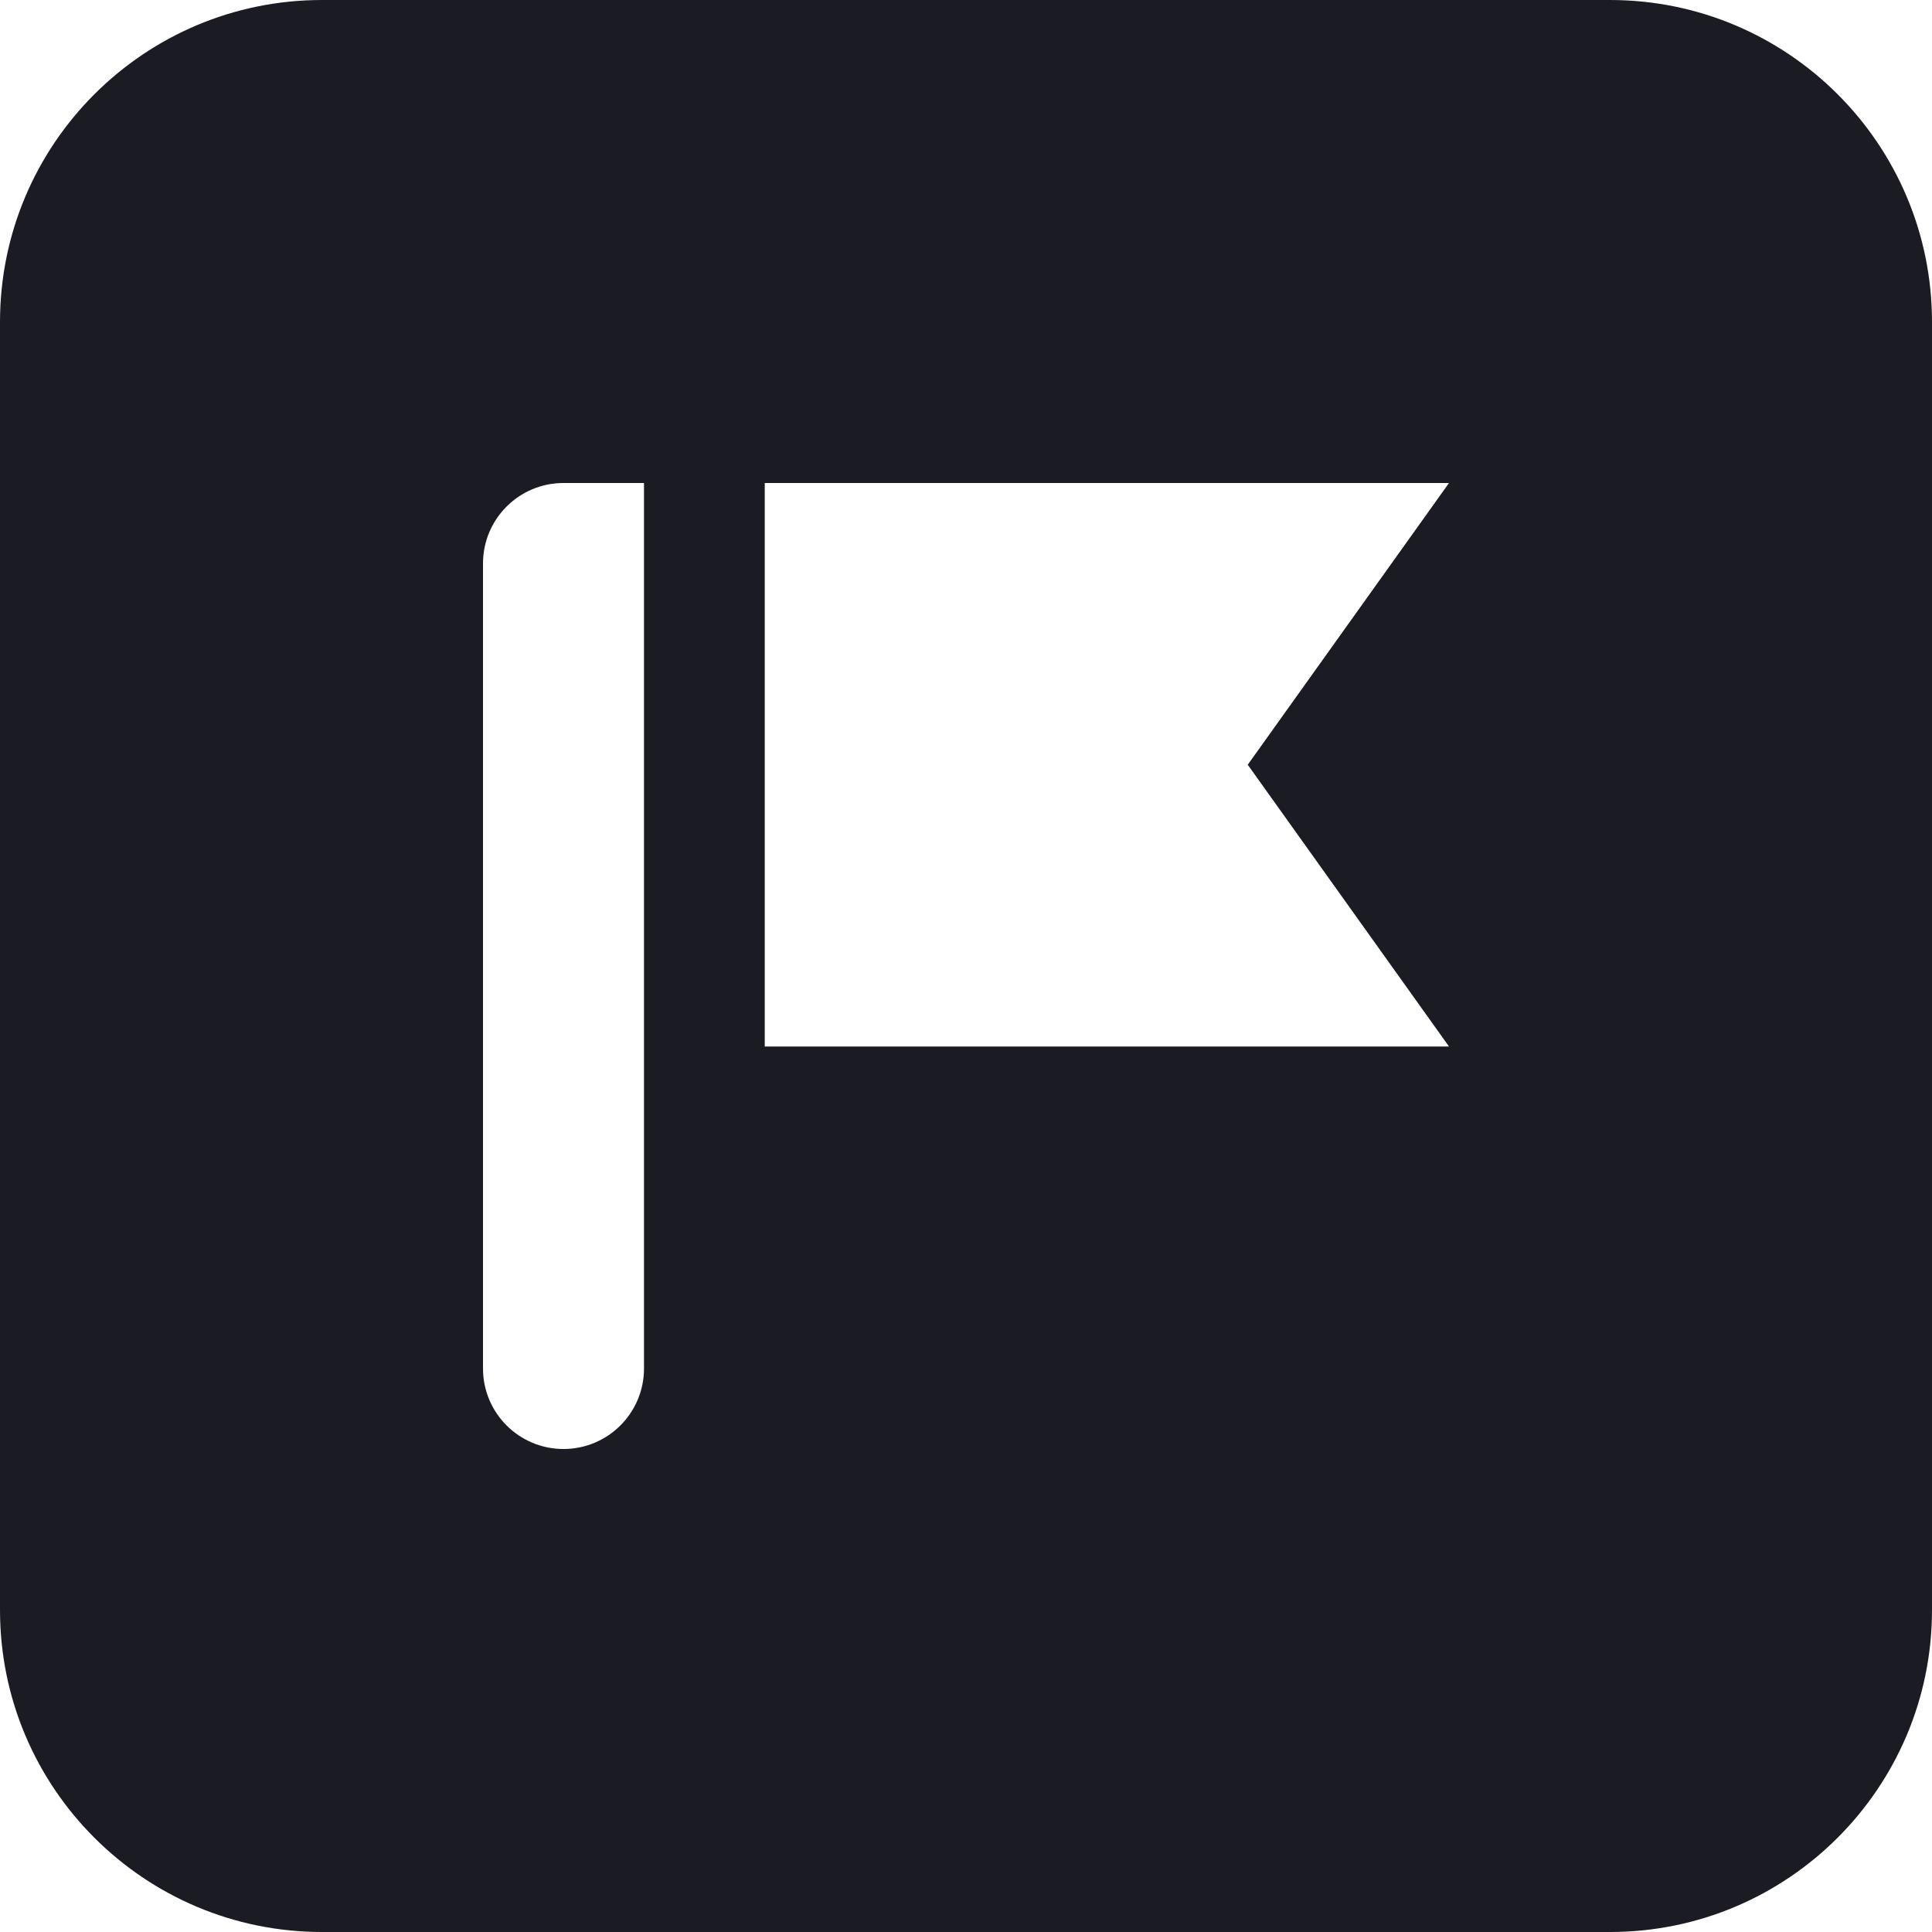 <svg width="48" height="48" viewBox="0 0 48 48" fill="none" xmlns="http://www.w3.org/2000/svg">
<path id="Subtract" fill-rule="evenodd" clip-rule="evenodd" d="M8 0C3.582 0 0 3.582 0 8V40C0 44.418 3.582 48 8 48H40C44.418 48 48 44.418 48 40V8C48 3.582 44.418 0 40 0H8ZM12 14C12 12.895 12.895 12 14 12H16V34C16 35.105 15.105 36 14 36C12.895 36 12 35.105 12 34V14ZM19 12H36L31 19L36 26H19V12Z" fill="#1B1B24"/>
</svg>
